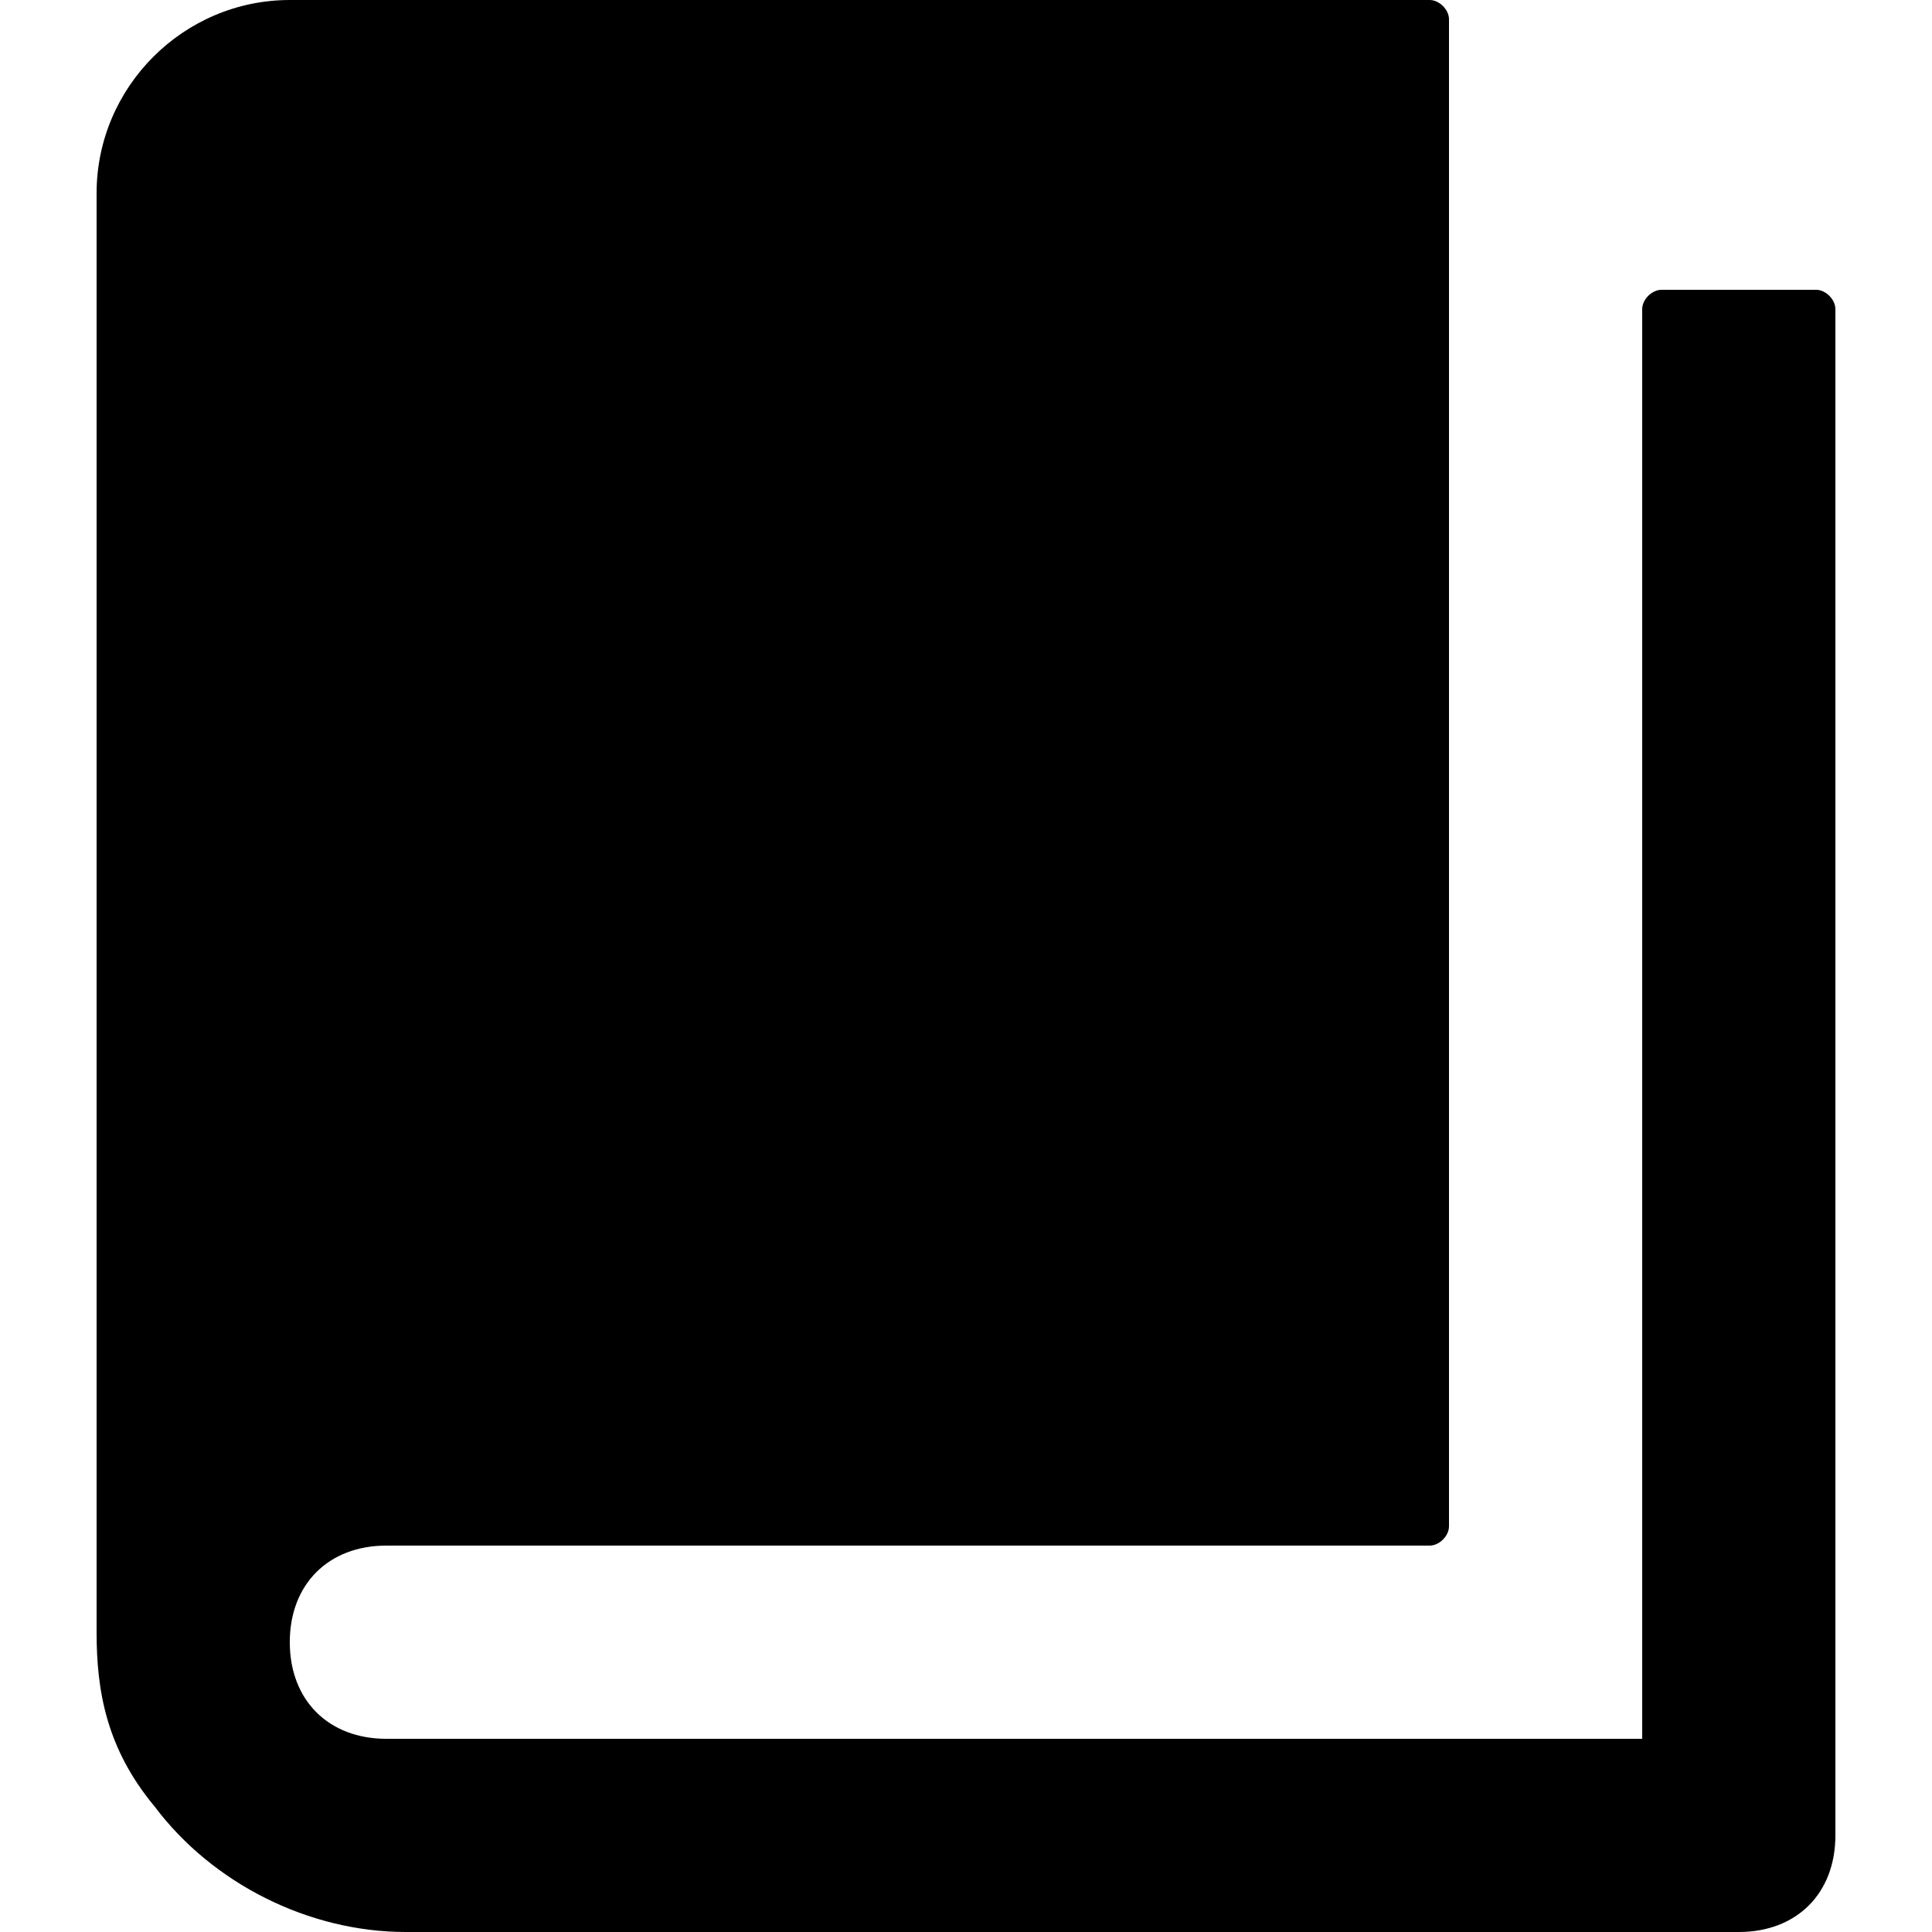 <?xml version="1.0" encoding="UTF-8"?>
<svg xmlns="http://www.w3.org/2000/svg" width="512pt" height="512pt" version="1.1" viewBox="0 0 512 512">
  <path d="m481.28 76.801h-40.961c-2.559 0-5.121 2.559-5.121 5.121v378.88h-332.8c-15.359 0-25.602-10.238-25.602-25.602 0-15.359 10.238-25.602 25.602-25.602h276.48c2.559 0 5.121-2.559 5.121-5.121v-399.36c0-2.559-2.559-5.117-5.121-5.117h-302.08c-28.16 0-51.199 23.039-51.199 51.199v381.44c0 15.359 2.559 30.719 15.359 46.078 15.359 20.48 40.961 33.281 66.559 33.281h353.28c15.359 0 25.602-10.238 25.602-25.602l-0.004-404.48c0-2.562-2.559-5.121-5.117-5.121z"></path>
</svg>
